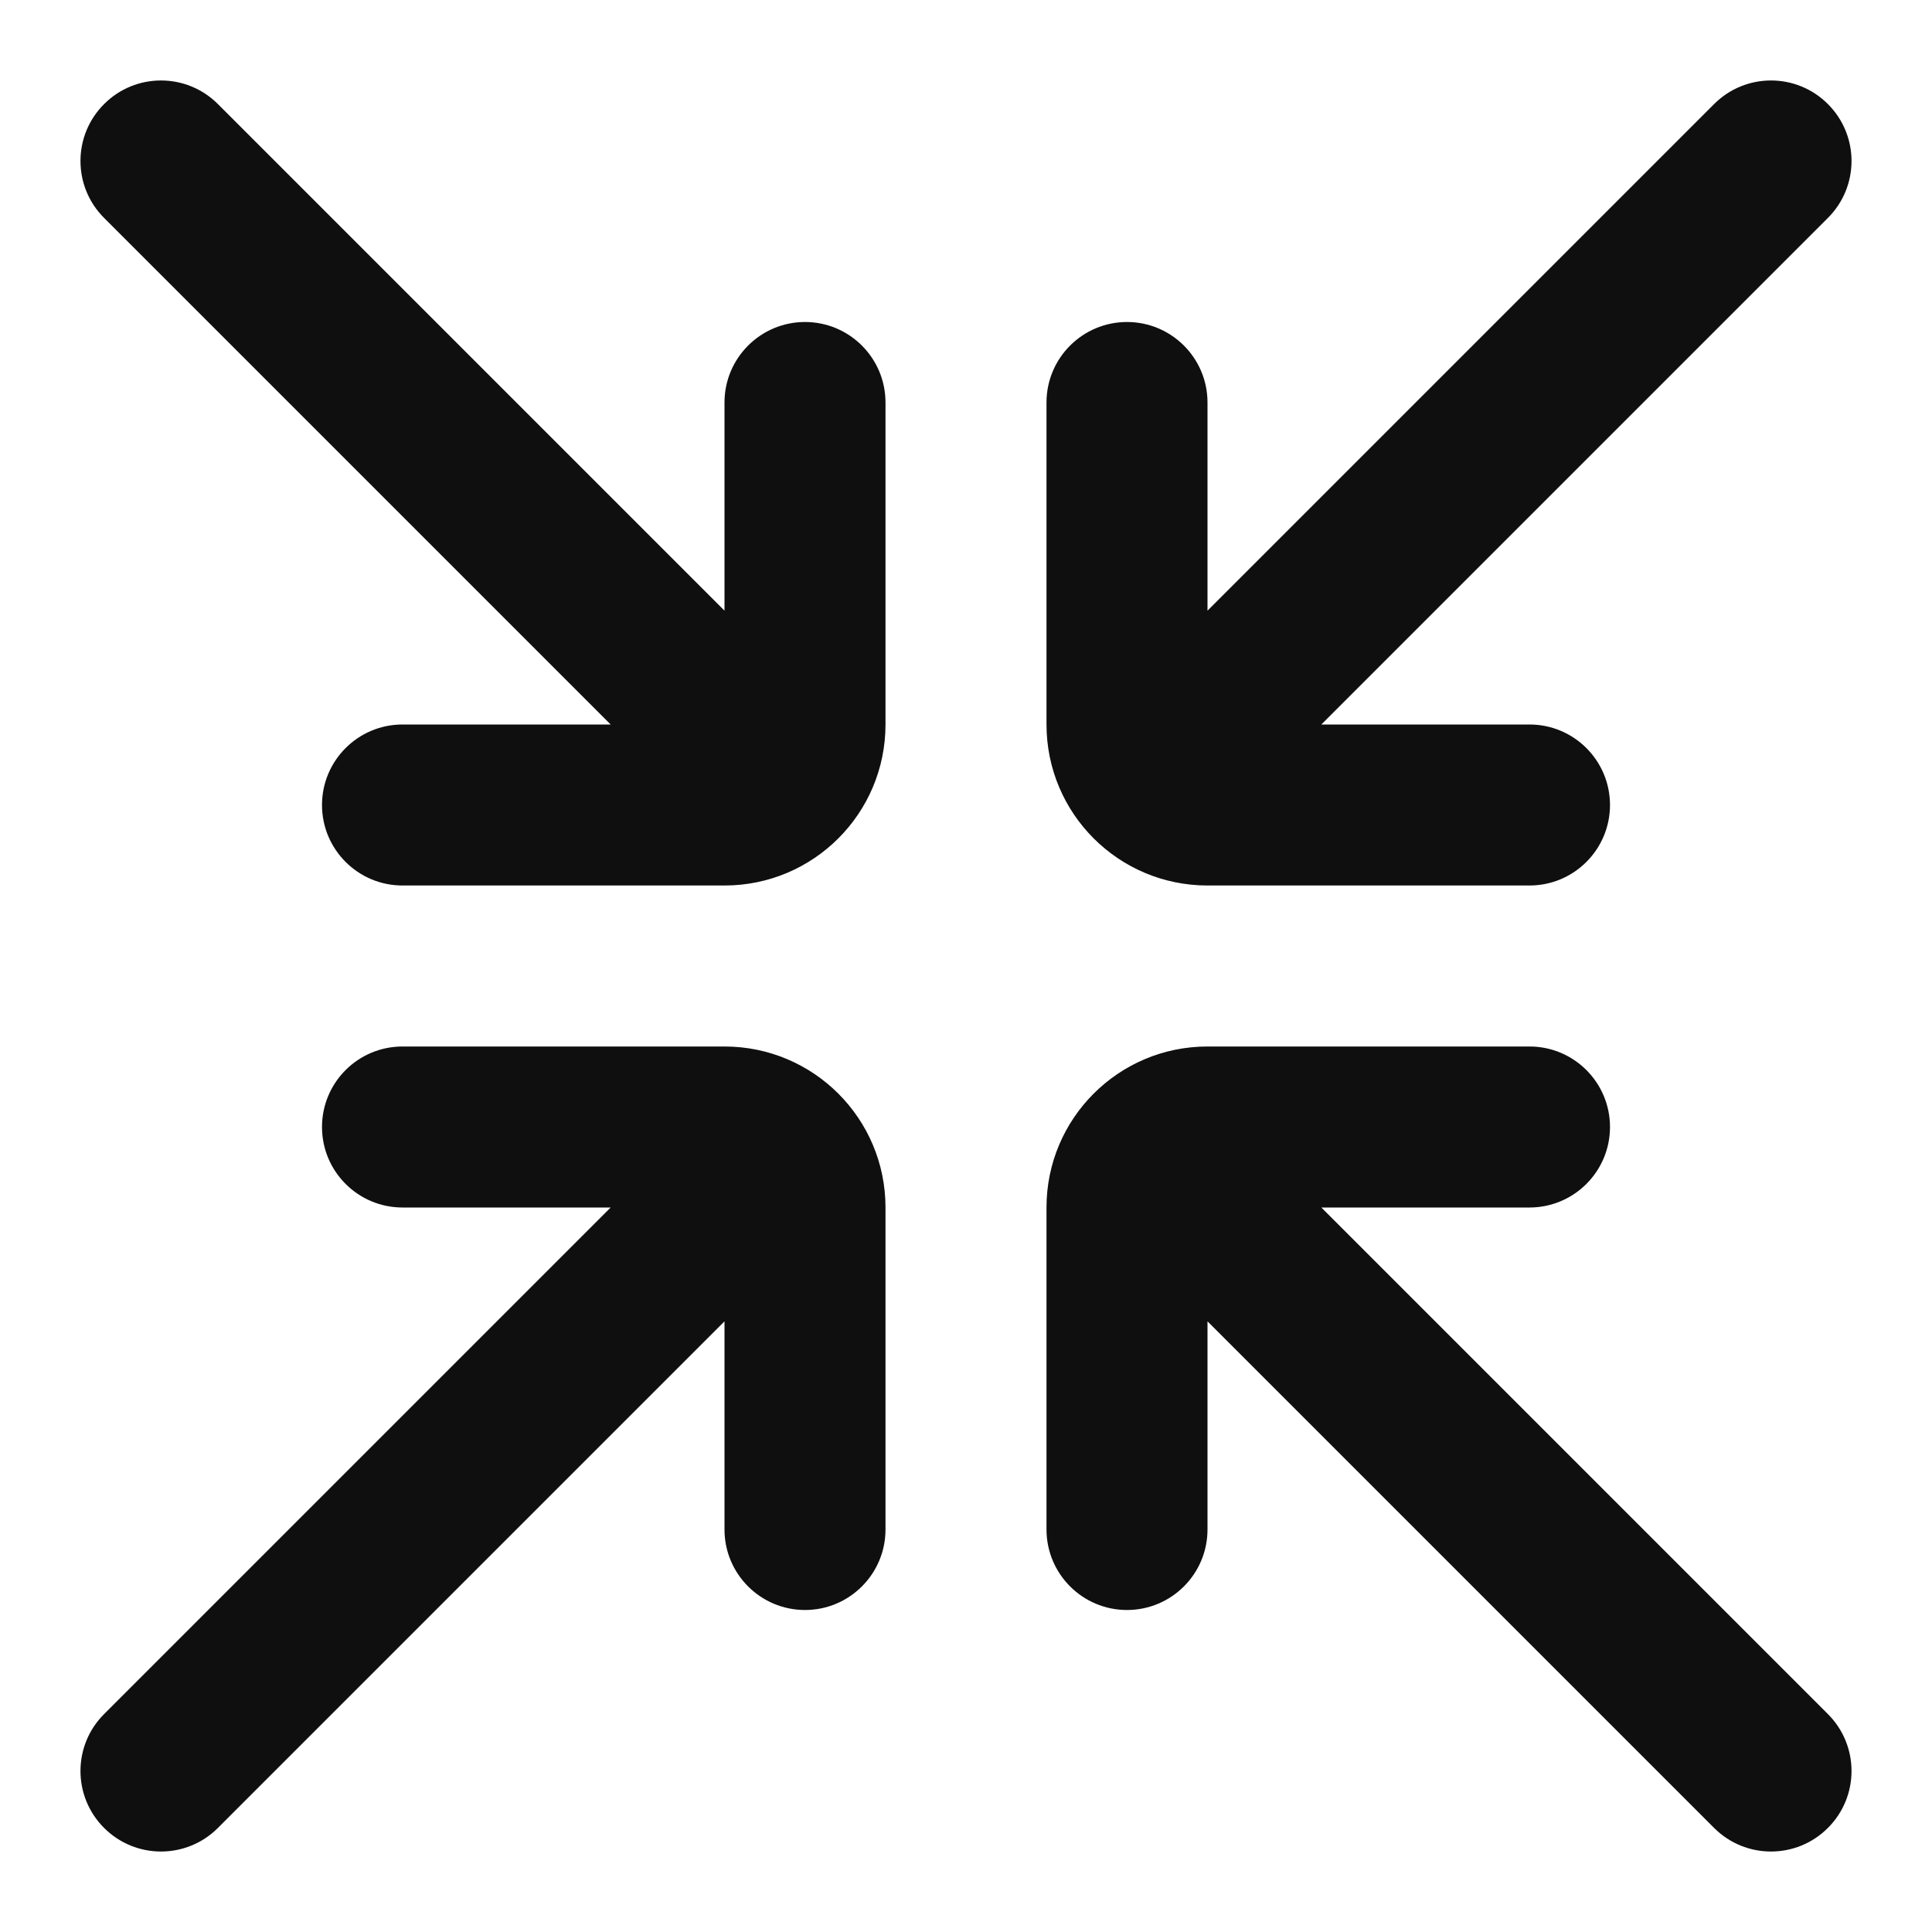 <?xml version="1.0" encoding="utf-8"?><!-- Скачано с сайта svg4.ru / Downloaded from svg4.ru -->
<svg width="800px" height="800px" viewBox="0 0 24 24" fill="none" xmlns="http://www.w3.org/2000/svg">
<path d="M10 4C9.448 4 9 4.448 9 5V7.586L2.707 1.293C2.317 0.902 1.683 0.902 1.293 1.293C0.902 1.683 0.902 2.317 1.293 2.707L7.586 9H5C4.448 9 4 9.448 4 10C4 10.552 4.448 11 5 11H9C10.105 11 11 10.105 11 9V5C11 4.448 10.552 4 10 4Z" fill="#0F0F0F"/>
<path d="M10 20C9.448 20 9 19.552 9 19V16.414L2.707 22.707C2.317 23.098 1.683 23.098 1.293 22.707C0.902 22.317 0.902 21.683 1.293 21.293L7.586 15H5C4.448 15 4 14.552 4 14C4 13.448 4.448 13 5 13H9C10.105 13 11 13.895 11 15V19C11 19.552 10.552 20 10 20Z" fill="#0F0F0F"/>
<path d="M15 5C15 4.448 14.552 4 14 4C13.448 4 13 4.448 13 5V9C13 10.105 13.895 11 15 11H19C19.552 11 20 10.552 20 10C20 9.448 19.552 9 19 9H16.414L22.707 2.707C23.098 2.317 23.098 1.683 22.707 1.293C22.317 0.902 21.683 0.902 21.293 1.293L15 7.586V5Z" fill="#0F0F0F"/>
<path d="M14 20C14.552 20 15 19.552 15 19V16.414L21.293 22.707C21.683 23.098 22.317 23.098 22.707 22.707C23.098 22.317 23.098 21.683 22.707 21.293L16.414 15H19C19.552 15 20 14.552 20 14C20 13.448 19.552 13 19 13H15C13.895 13 13 13.895 13 15V19C13 19.552 13.448 20 14 20Z" fill="#0F0F0F"/>
</svg>